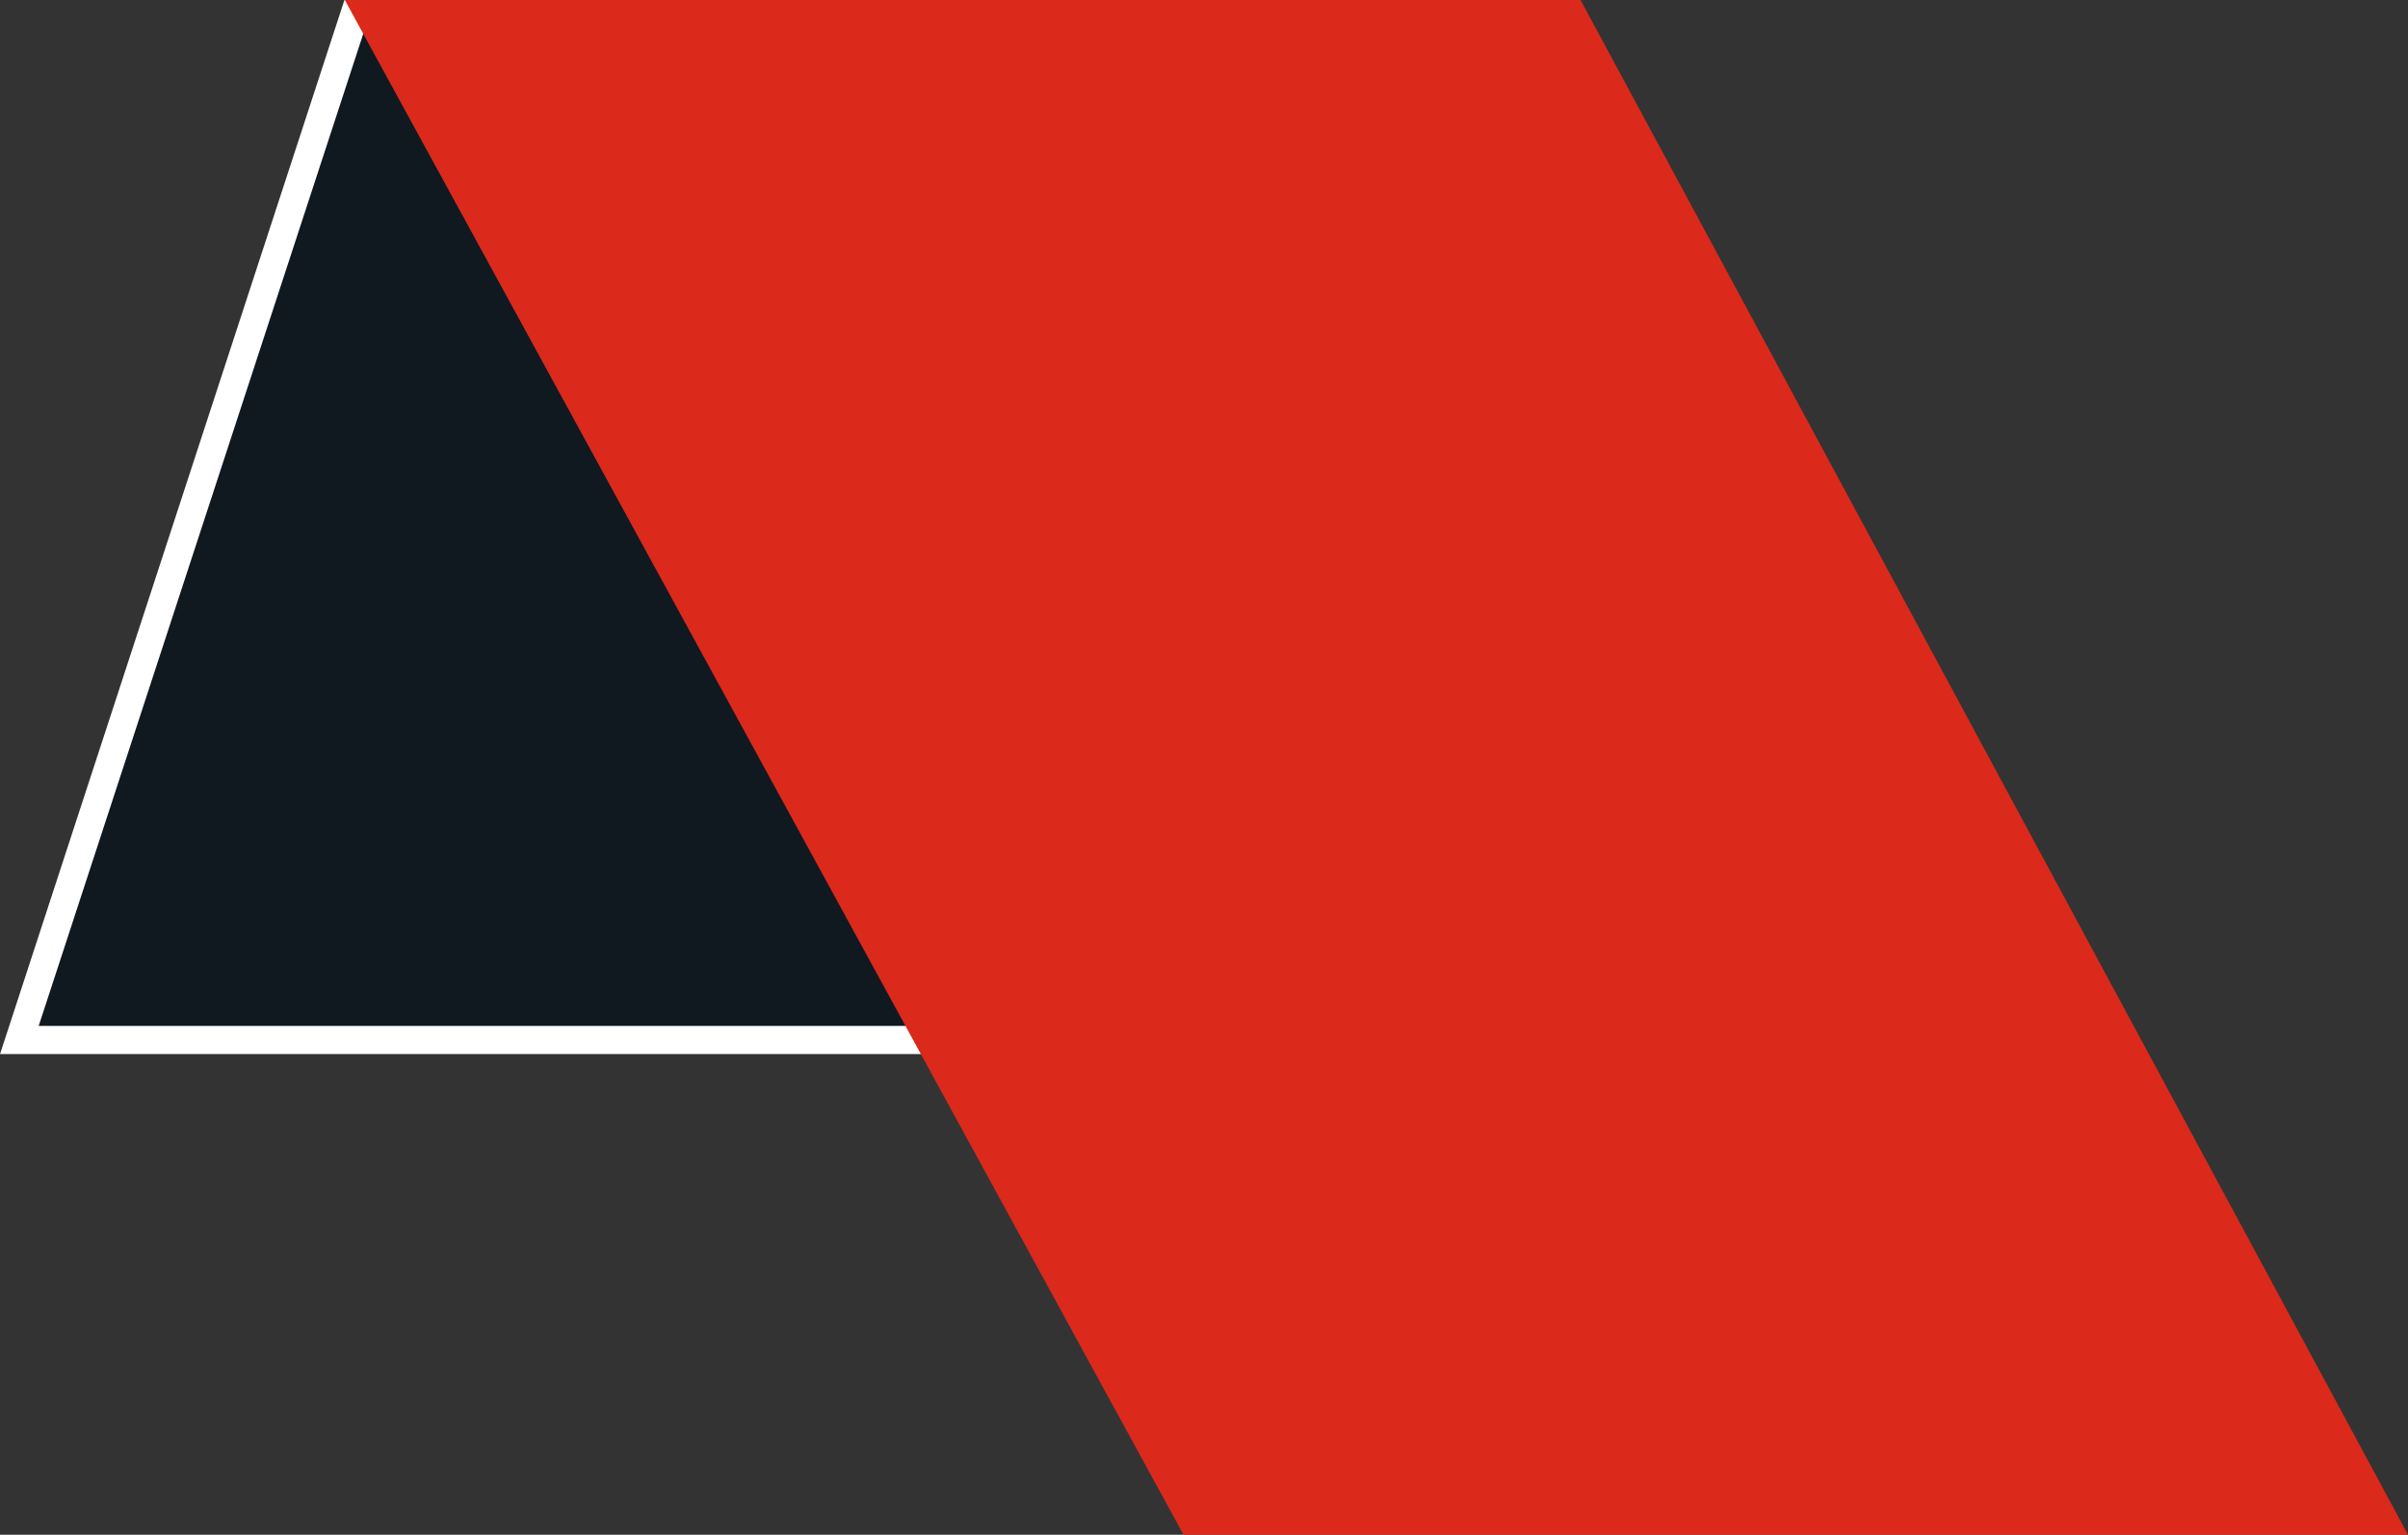 <?xml version="1.0" encoding="UTF-8"?>
<svg xmlns="http://www.w3.org/2000/svg" id="Capa_2" data-name="Capa 2" viewBox="0 0 64.11 40.87">
  <rect x="0" y="0" width="64.11" height="40.87" fill="#333333" stroke="none"/>
  <defs>
    <style>
      .cls-1 {
        fill: #101820;
      }

      .cls-1, .cls-2, .cls-3 {
        stroke-width: 0px;
      }

      .cls-2 {
        fill: #db291c;
      }

      .cls-3 {
        fill: #fff;
      }
    </style>
  </defs>
  <g id="Capa_1-2" data-name="Capa 1">
    <polygon class="cls-1" points="24.54 28.07 9.18 0 0 28.07 24.54 28.07"></polygon>
    <path class="cls-3" d="m9.79.75l14.57,26.57H1.03L9.72.75h.06m.44-.75h-1.05L0,28.07h25.62L10.23,0h0Z"></path>
    <polyline class="cls-2" points="9.18 0 42.08 0 64.11 40.87 31.51 40.87"></polyline>
  </g>
</svg>
